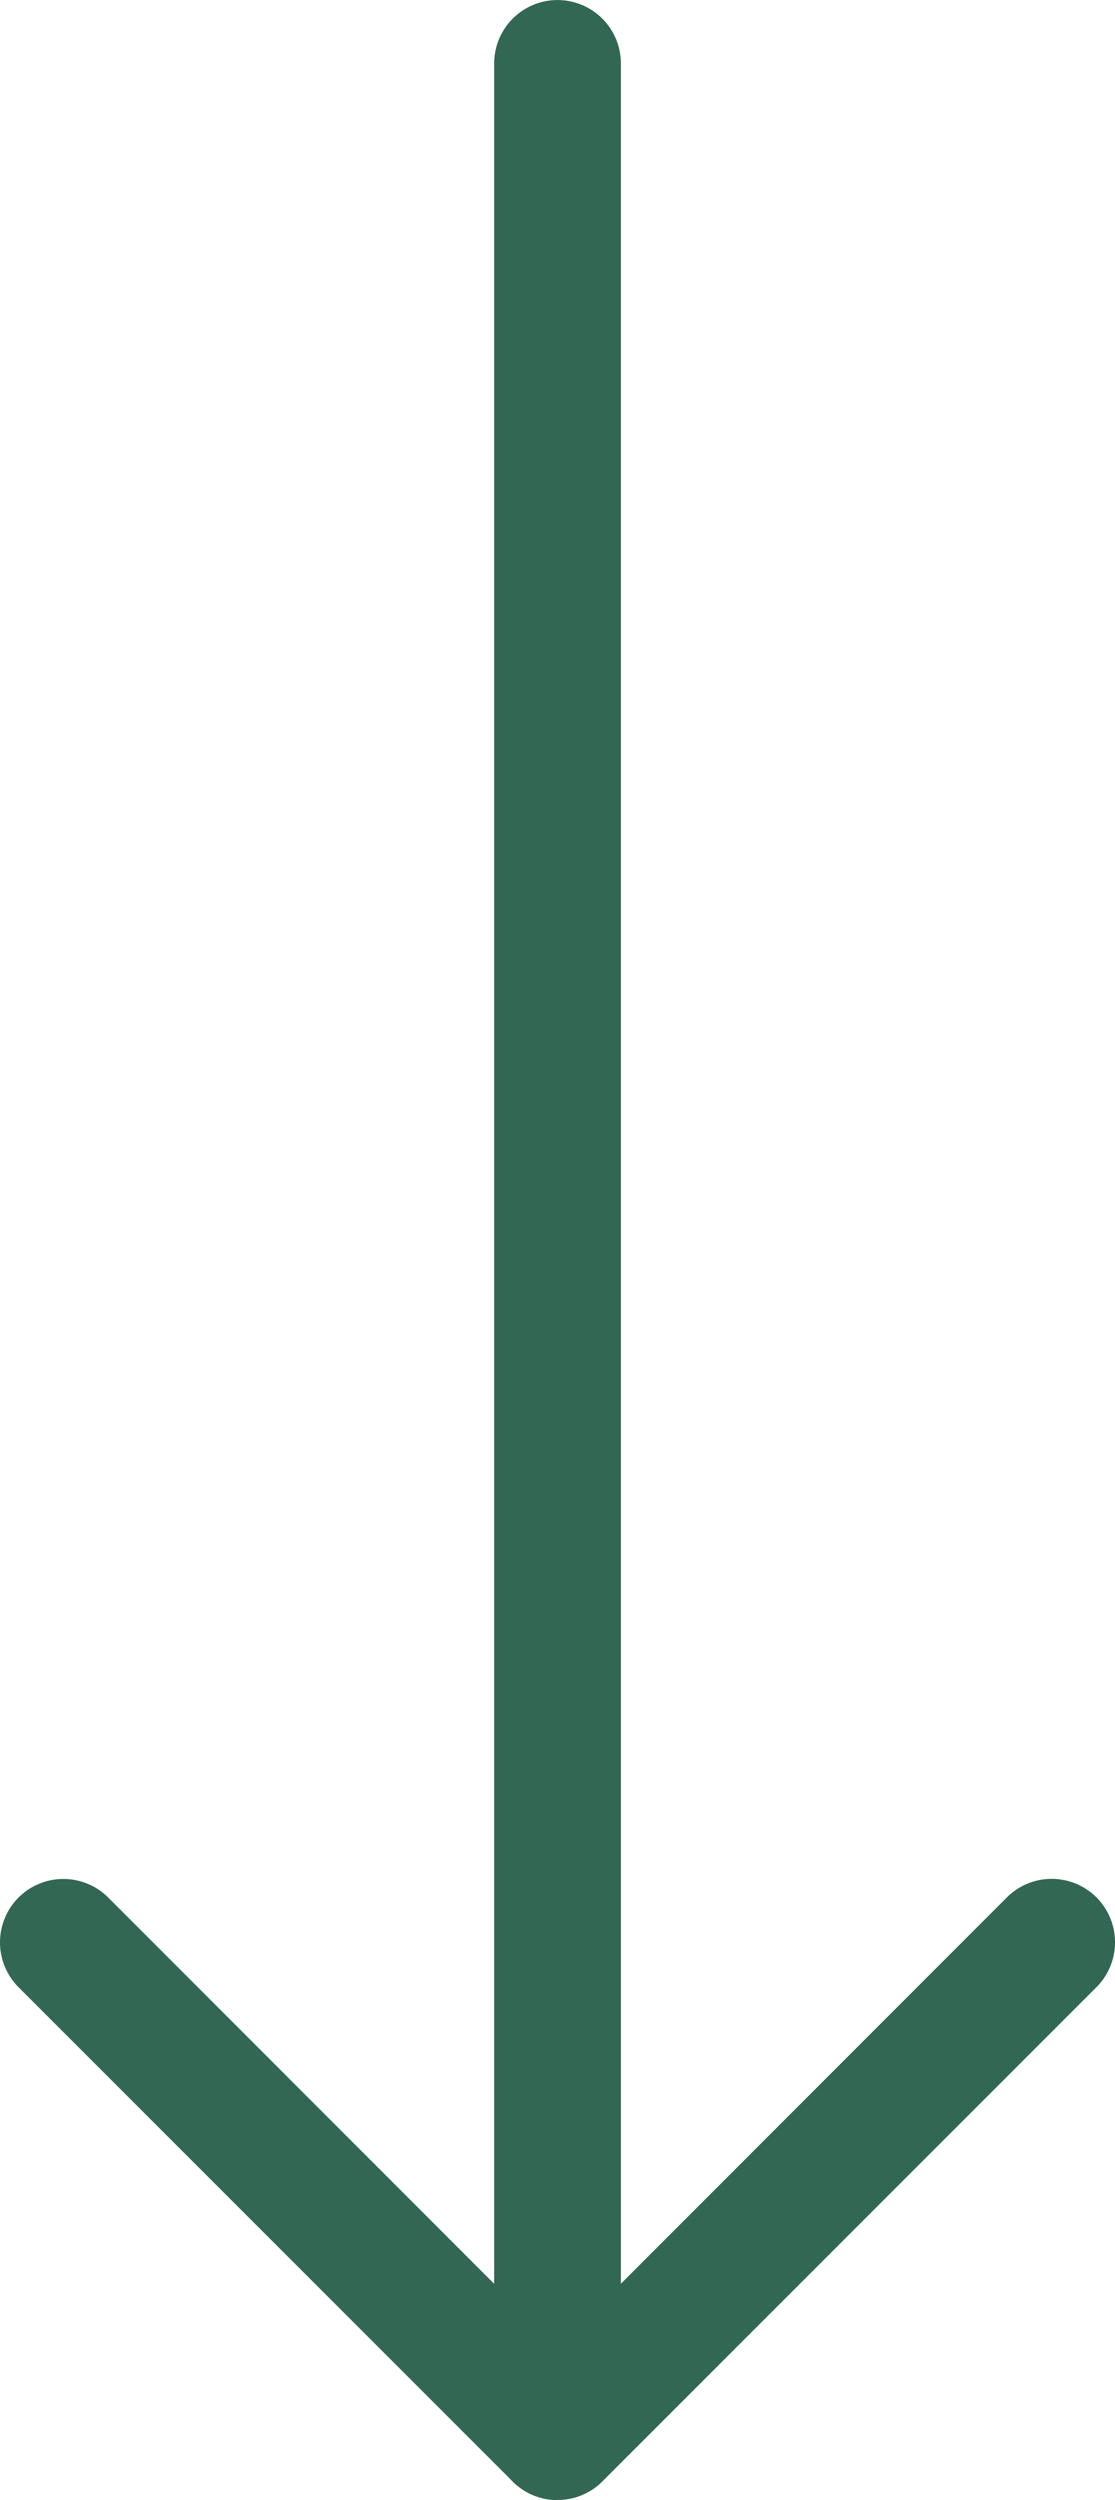 <svg xmlns="http://www.w3.org/2000/svg" width="22.001" height="49.302" viewBox="0 0 22.001 49.302">
  <path id="Unione_17" data-name="Unione 17" d="M-12601-240.7h-.061a1.247,1.247,0,0,1-.858-.4l-9.716-9.713a1.252,1.252,0,0,1,0-1.769,1.252,1.252,0,0,1,1.769,0l7.616,7.618v-43.784A1.25,1.25,0,0,1-12601-290a1.25,1.25,0,0,1,1.25,1.25v43.784l7.616-7.618a1.252,1.252,0,0,1,1.769,0,1.253,1.253,0,0,1,0,1.769l-9.715,9.712a1.248,1.248,0,0,1-.859.4h-.061Z" transform="translate(12612.001 290.001)" fill="#326754"/>
</svg>

